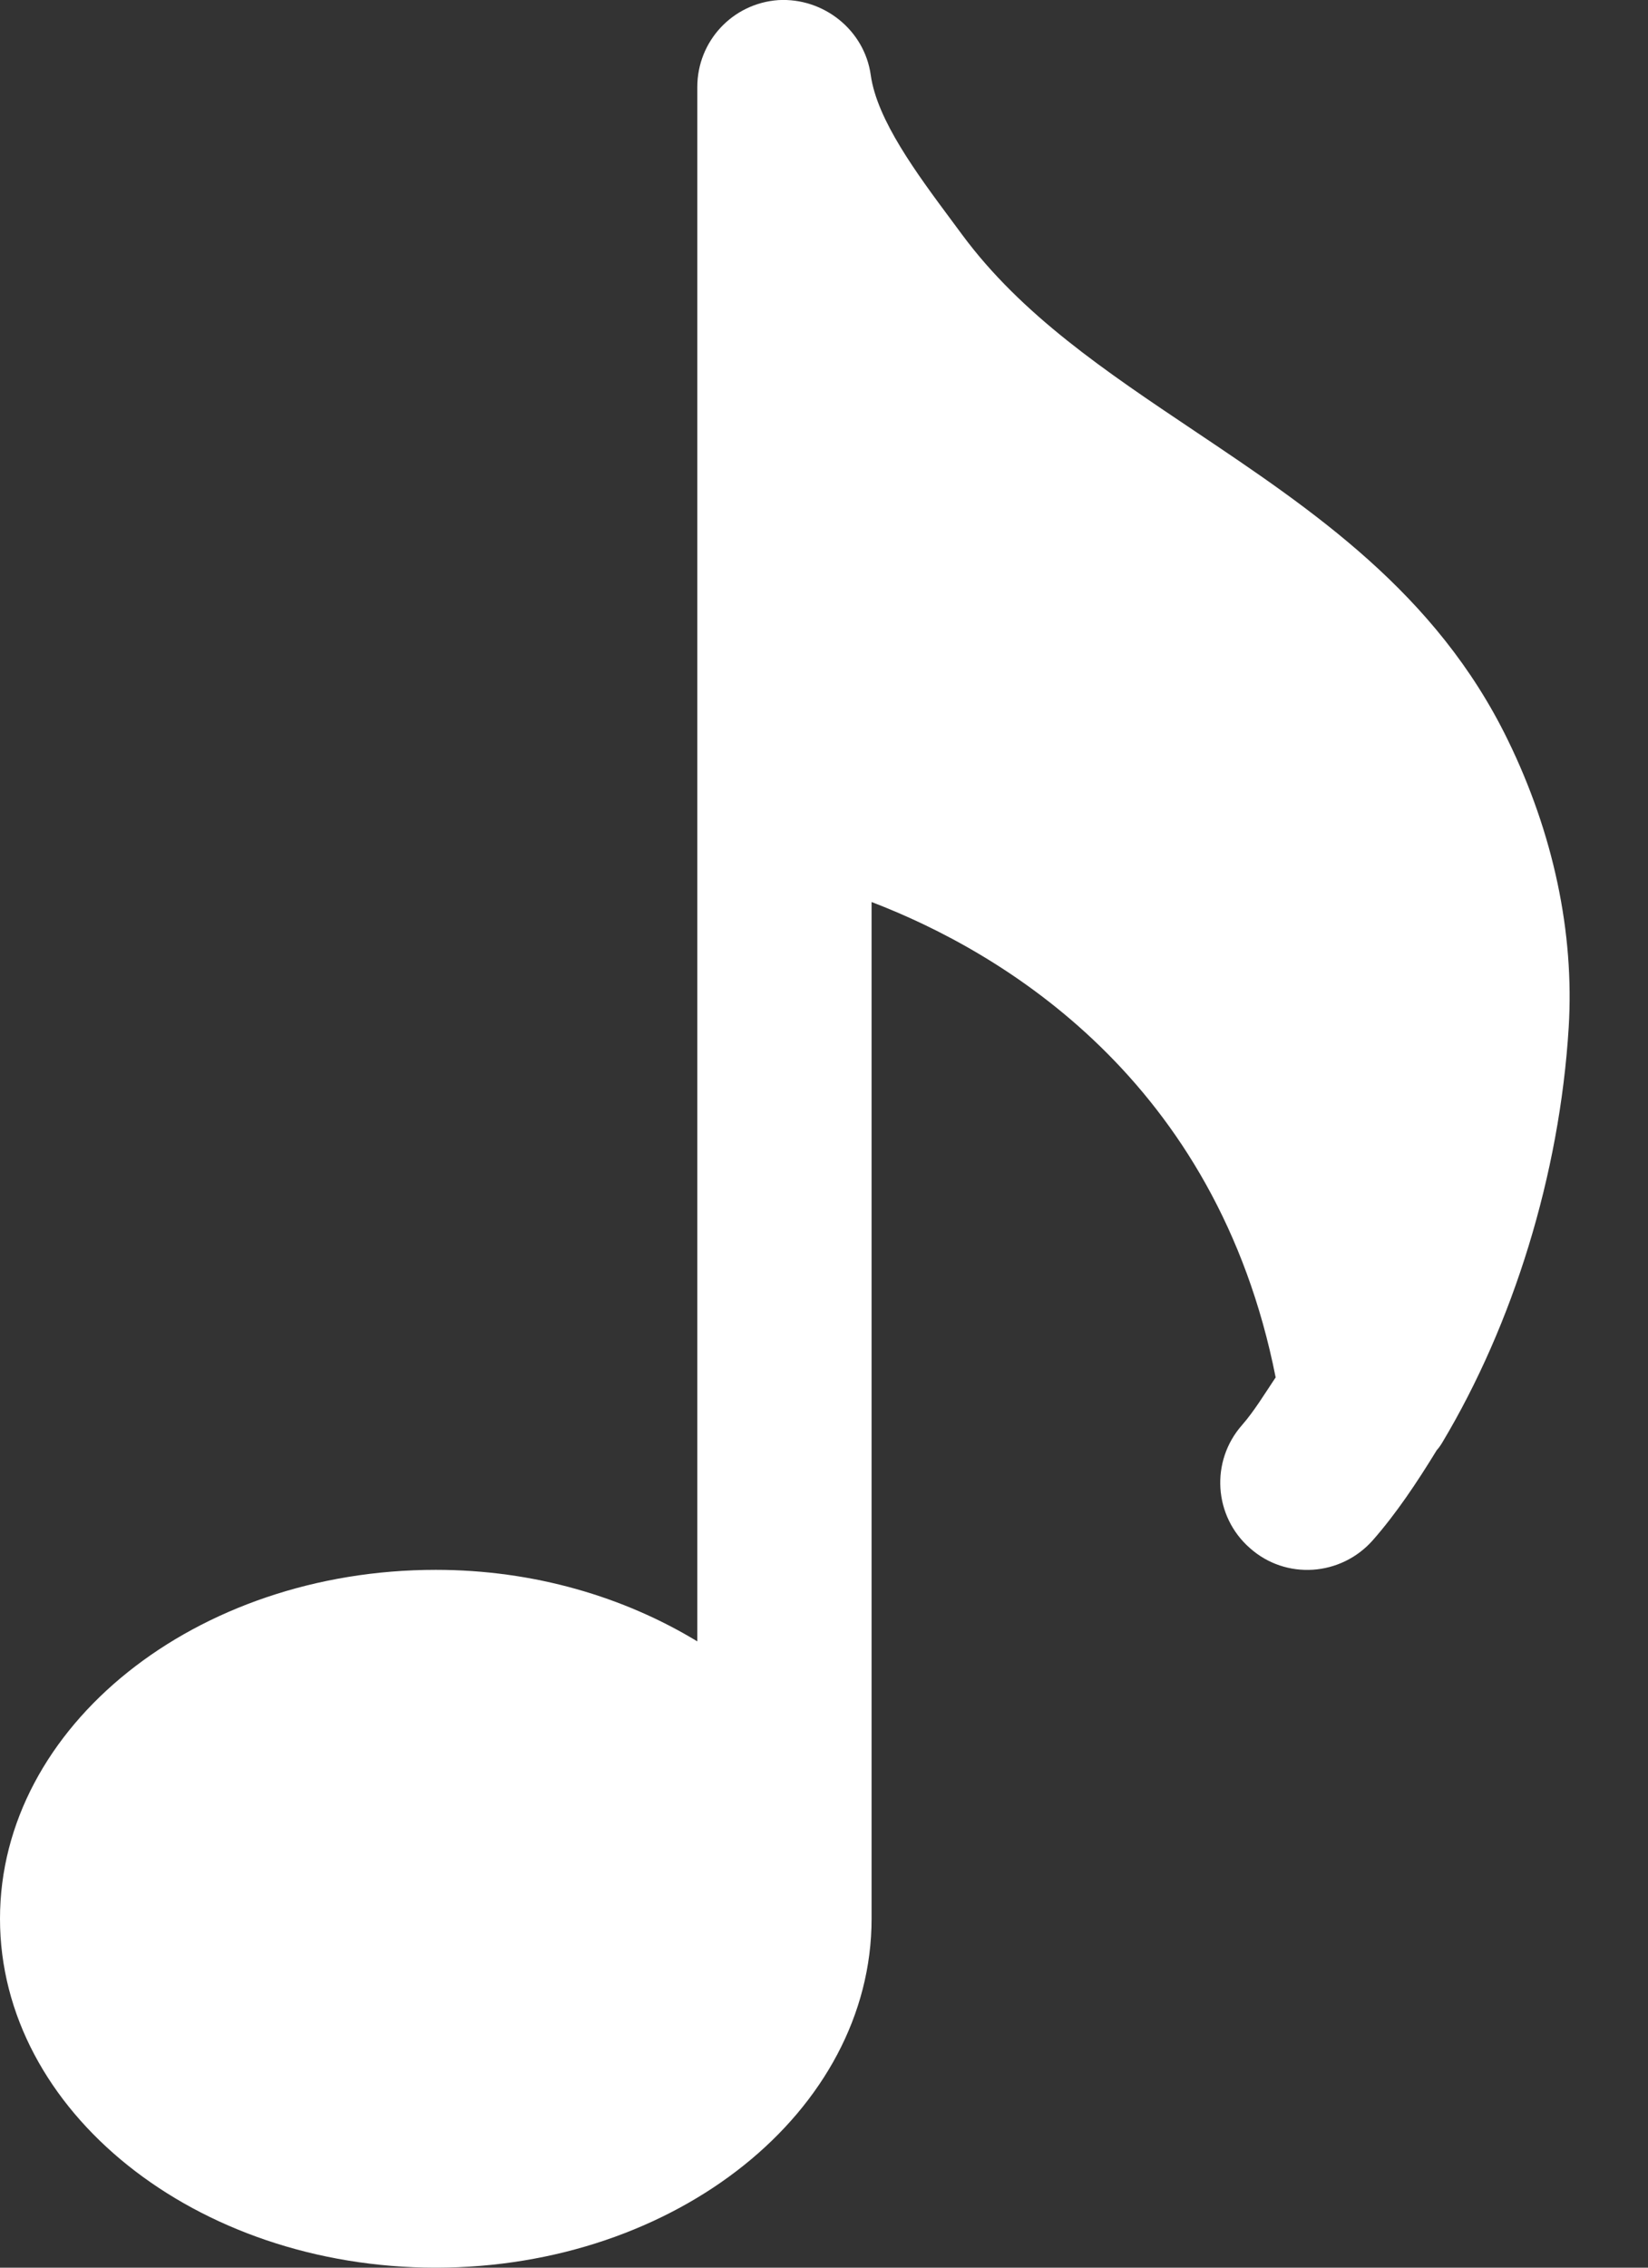 <svg width="16" height="22" viewBox="0 0 16 22" fill="none" xmlns="http://www.w3.org/2000/svg">
<rect x="0" y="0" width="16" height="22" fill="#333333" stroke="none"/>
<path d="M14.005 13.991C14.689 12.847 15.142 11.4 15.23 9.968C15.286 9.049 15.082 8.085 14.638 7.177C13.943 5.752 12.748 4.952 11.593 4.178C10.732 3.601 9.918 3.056 9.342 2.278L9.239 2.139C8.899 1.682 8.515 1.164 8.454 0.729C8.393 0.289 7.993 -0.024 7.557 0.001C7.113 0.032 6.77 0.399 6.77 0.844V15.924C6.061 15.494 5.187 15.23 4.231 15.23C1.899 15.23 0 16.748 0 18.615C0 20.482 1.899 22 4.231 22C6.563 22 8.462 20.482 8.462 18.615V8.751C9.733 9.237 11.813 10.474 12.385 13.363C12.279 13.521 12.177 13.69 12.059 13.825C11.749 14.176 11.783 14.711 12.135 15.019C12.484 15.33 13.018 15.293 13.328 14.943C13.555 14.685 13.756 14.384 13.949 14.069C13.97 14.046 13.988 14.02 14.005 13.991Z" fill="white"/>
</svg>
